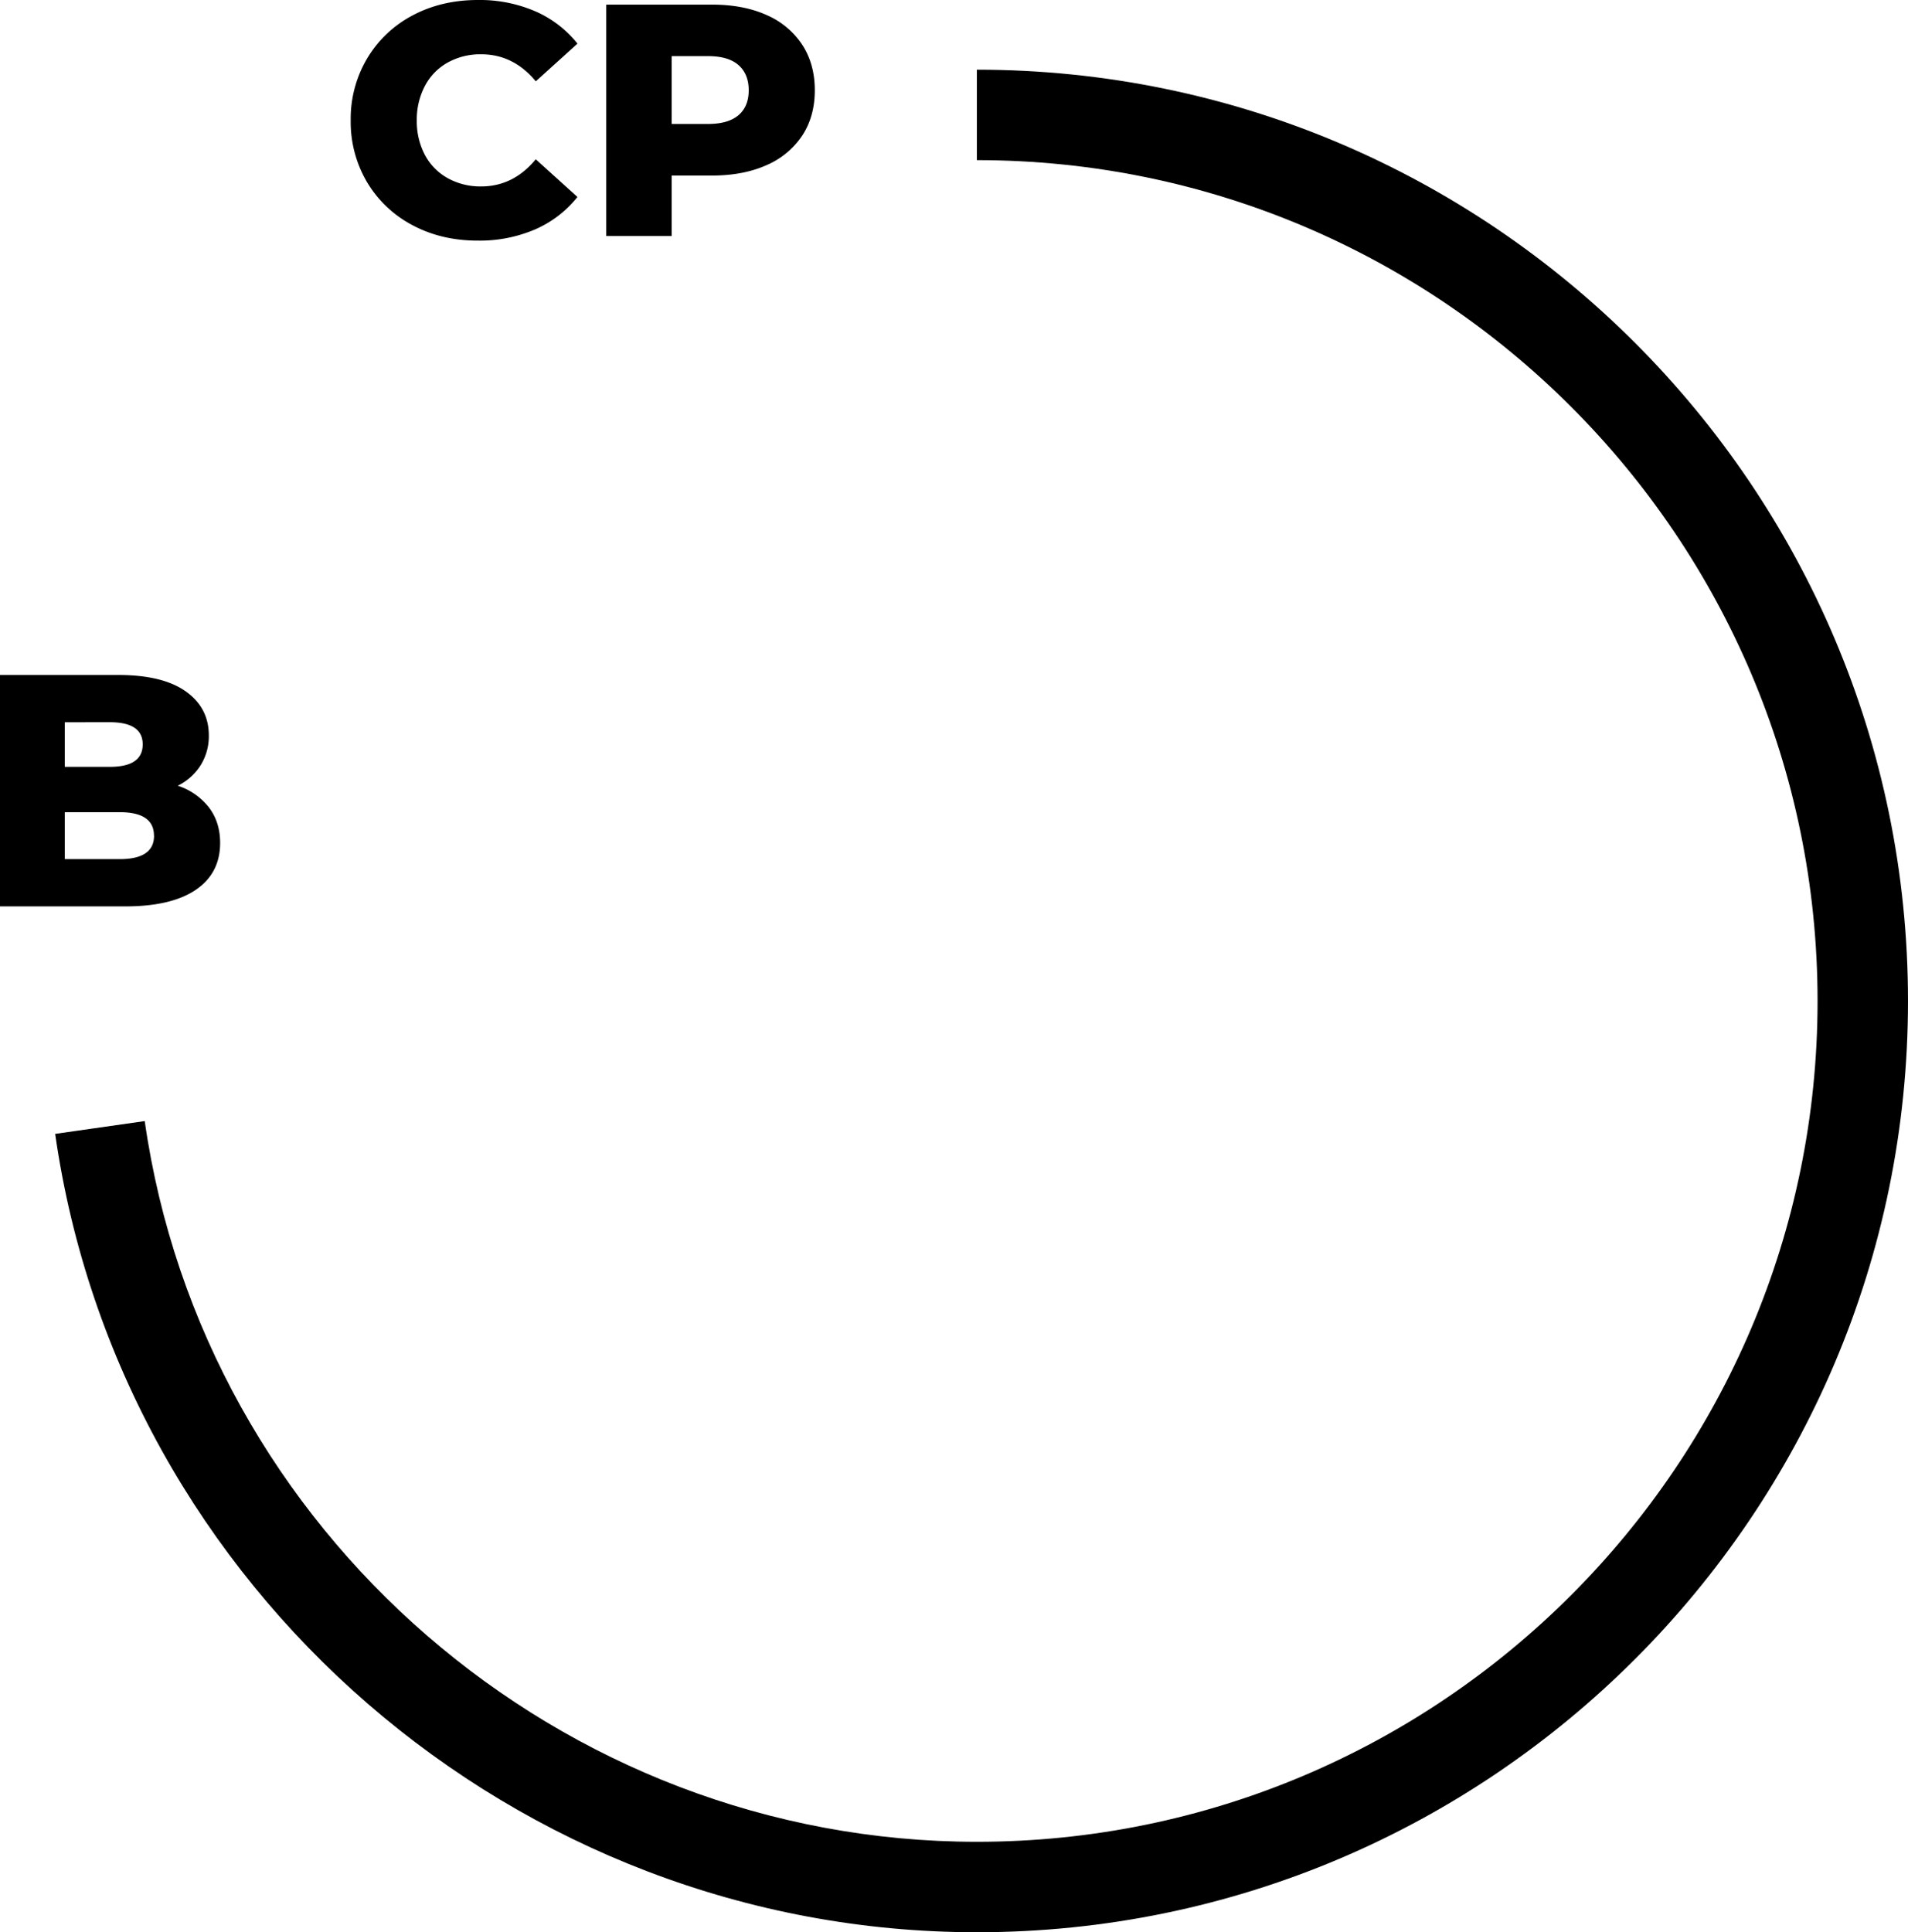 <?xml version="1.0" encoding="UTF-8"?> <svg xmlns="http://www.w3.org/2000/svg" viewBox="0 0 984.21 996.54"><g id="Слой_2" data-name="Слой 2"><g id="Слой_1-2" data-name="Слой 1"><path d="M503.9,996.54c-237.49,0-441.88-177-475.44-411.75l46.19-6.6c30.28,211.9,214.82,371.7,429.25,371.7,239.12,0,433.66-194.53,433.66-433.64S743,82.59,503.9,82.59V35.94c264.84,0,480.31,215.47,480.31,480.31S768.74,996.54,503.9,996.54Z"></path><path d="M107.76,416.41q5.79,7.59,5.79,18.32,0,15.69-12.61,24.22t-36.48,8.52H0V348.12H61q22.84,0,34.78,8.44t11.94,22.76a28.35,28.35,0,0,1-4.18,15.27,29.08,29.08,0,0,1-11.85,10.64A33.48,33.48,0,0,1,107.76,416.41ZM33.42,372.5v23H56.61q17,0,17-11.59,0-11.43-17-11.43Zm46,58.49q0-12.12-17.74-12.12H33.42v24.22h28.3Q79.47,443.09,79.46,431Z"></path><path d="M212.88,116.19a59.26,59.26,0,0,1-23.44-22.07,61,61,0,0,1-8.53-32.06,60.89,60.89,0,0,1,8.53-32A59.31,59.31,0,0,1,212.88,7.92Q227.79,0,246.56,0a72.27,72.27,0,0,1,29.5,5.8,56.93,56.93,0,0,1,21.82,16.7L276.39,41.94Q264.8,28,248.25,28A34.74,34.74,0,0,0,231,32.22a29.53,29.53,0,0,0-11.76,12A37.1,37.1,0,0,0,215,62.06a37,37,0,0,0,4.17,17.82,29.51,29.51,0,0,0,11.76,12,34.75,34.75,0,0,0,17.3,4.27q16.56,0,28.14-14l21.49,19.44a56.88,56.88,0,0,1-21.82,16.72,72.6,72.6,0,0,1-29.5,5.79Q227.8,124.12,212.88,116.19Z"></path><path d="M395.42,7.75A41.75,41.75,0,0,1,413.83,23.1c4.32,6.66,6.47,14.46,6.47,23.45s-2.15,16.76-6.47,23.35a42,42,0,0,1-18.41,15.27q-11.94,5.35-28.13,5.37H346.48v31.19H312.72V2.38h54.57Q383.49,2.38,395.42,7.75ZM380.93,59.41q5.28-4.52,5.28-12.86t-5.28-13c-3.53-3.08-8.76-4.6-15.69-4.6H346.48V63.93h18.76Q375.64,63.93,380.93,59.41Z"></path></g></g></svg> 